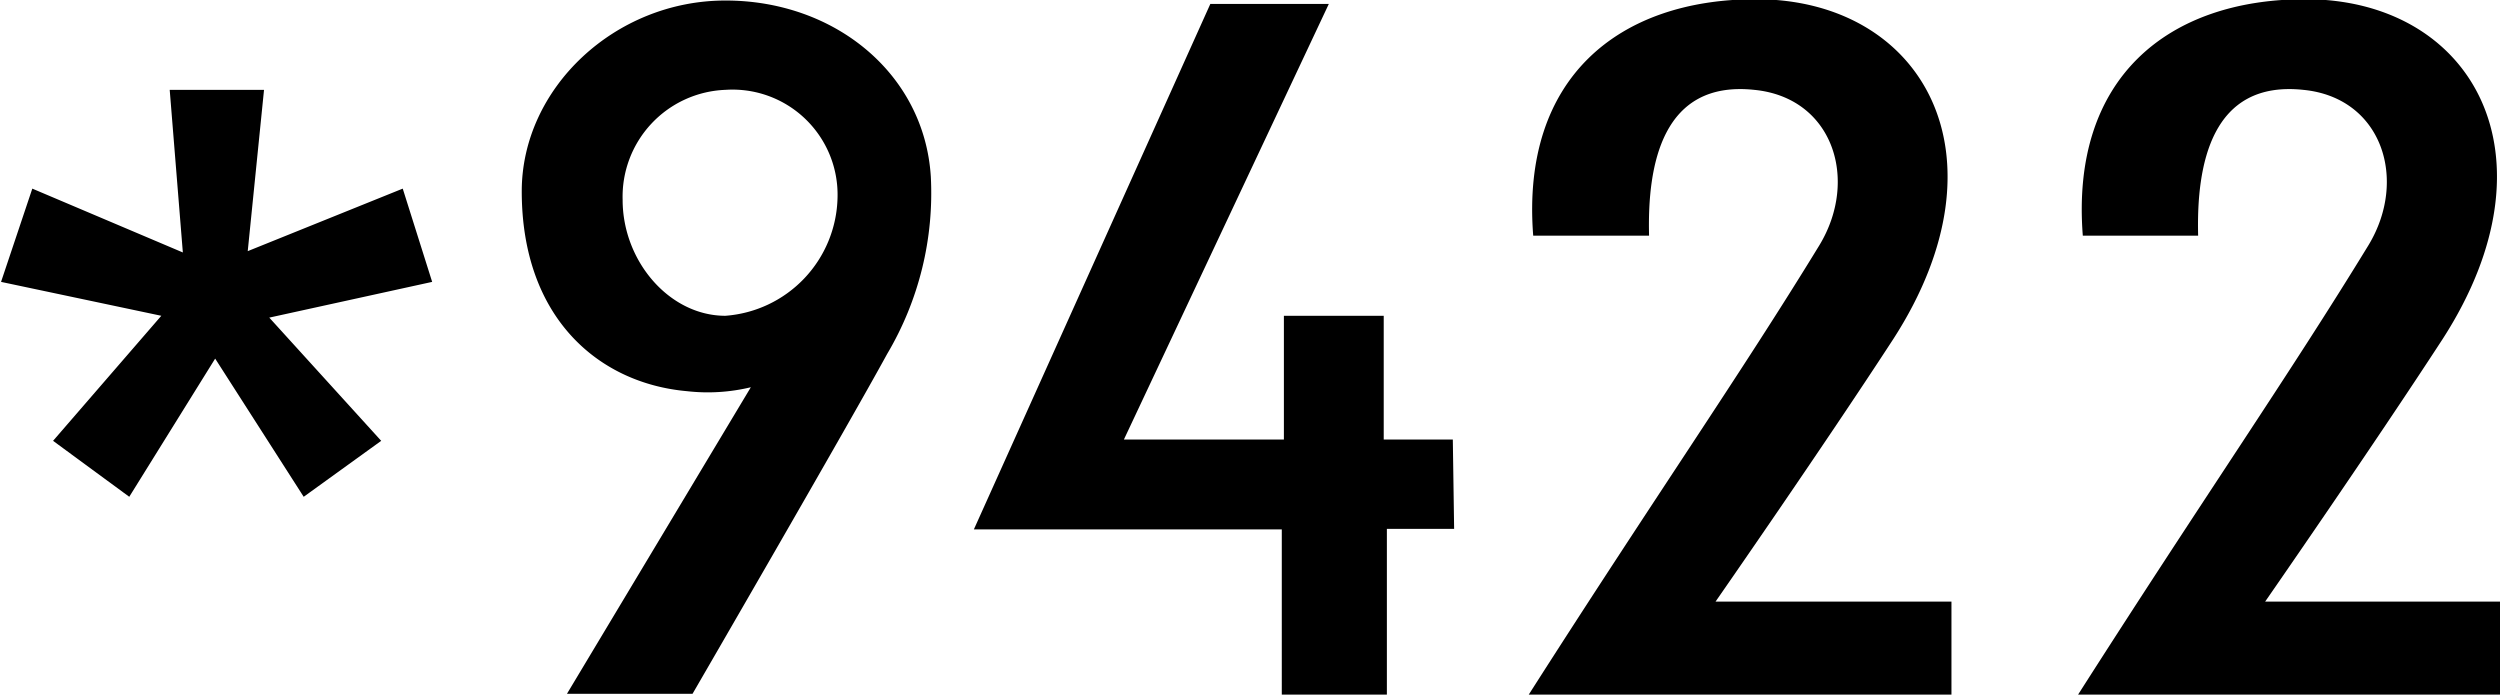 <svg id="Layer_1" data-name="Layer 1" xmlns="http://www.w3.org/2000/svg" xmlns:xlink="http://www.w3.org/1999/xlink" viewBox="0 0 95.16 26.44"><defs><style>.cls-1{fill:none;}.cls-2{clip-path:url(#clip-path);}</style><clipPath id="clip-path" transform="translate(-892.33 -517.55)"><rect class="cls-1" x="892.33" y="517.55" width="95.16" height="26.44"/></clipPath></defs><g class="cls-2"><path d="M978.55,540.45s4.06-5.85,6.76-10c4.51-7,1.12-12.93-5.23-12.93-5.23,0-8.94,3-8.47,9H976c-.07-2.7.5-5.92,4-5.55,3,.29,4,3.42,2.48,5.92-3,4.91-6.29,9.64-11.05,17.1h16.08v-3.54Zm-20.92,0s4.07-5.85,6.77-10c4.51-7,1.11-12.93-5.23-12.93-5.23,0-8.95,3-8.48,9h4.41c-.07-2.7.5-5.92,4-5.55,3,.29,4,3.42,2.48,5.92-3,4.91-6.3,9.64-11.06,17.1h16.09v-3.54Zm-10-6.17H945v-4.71H941.2v4.71h-6.09l7.8-16.58H938.4l-9,20h11.72V544h4v-6.32h2.56Zm-27.69-4.71c-2.13,0-3.91-2.08-3.91-4.41a4.07,4.07,0,0,1,3.91-4.19,4,4,0,0,1,4.27,4.11,4.61,4.61,0,0,1-4.27,4.49m0-12c-4.21,0-7.75,3.34-7.75,7.26,0,4.81,2.92,7.31,6.29,7.61a7,7,0,0,0,2.43-.15l-7,11.67h4.78s5.92-10.21,7.41-12.94a12,12,0,0,0,1.66-6.76c-.25-3.89-3.64-6.69-7.81-6.69m-21.48,12-4.12,4.76,2.9,2.13,3.27-5.26,3.37,5.26,2.95-2.13-4.26-4.69,6.2-1.36-1.12-3.55-5.9,2.38.62-6.14h-3.59l.5,6.19-5.73-2.43-1.19,3.55Z" transform="translate(-892.33 -517.55)"/></g></svg>